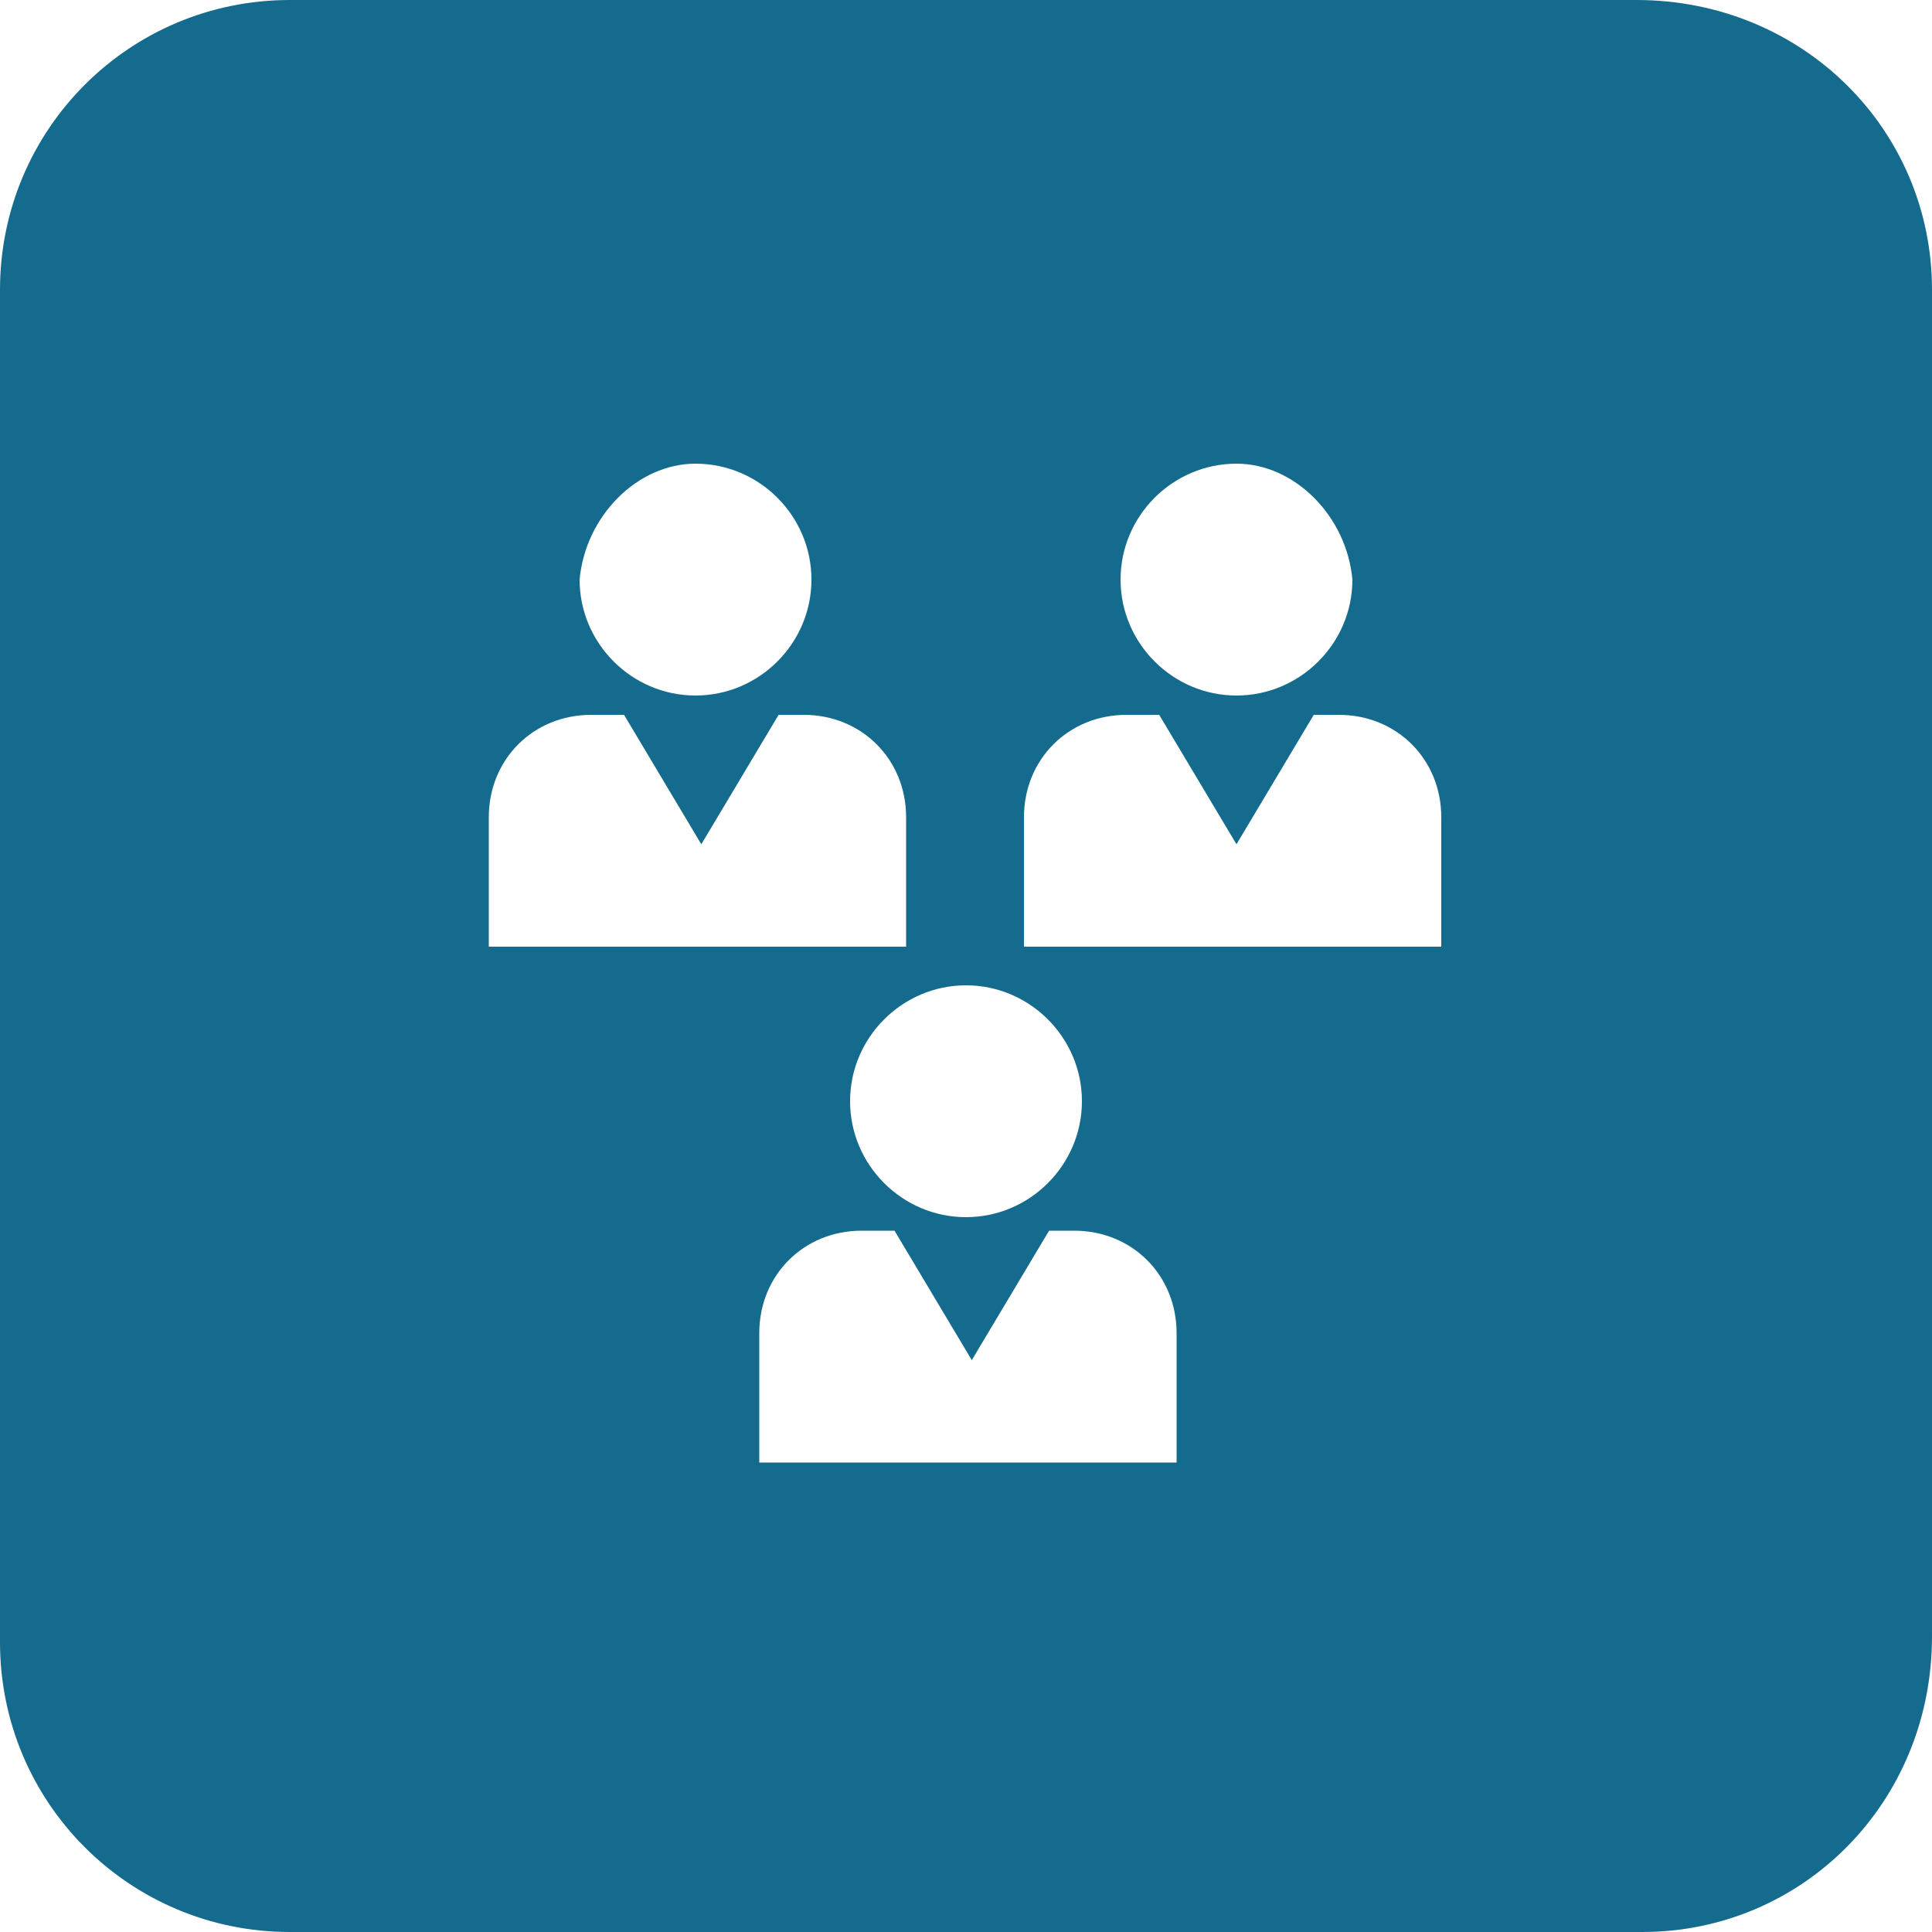 <?xml version="1.0" encoding="utf-8"?>
<!-- Generator: Adobe Illustrator 18.1.1, SVG Export Plug-In . SVG Version: 6.00 Build 0)  -->
<svg version="1.1" id="Layer_1" xmlns="http://www.w3.org/2000/svg" xmlns:xlink="http://www.w3.org/1999/xlink" x="0px" y="0px"
	 viewBox="0 0 100 100" enable-background="new 0 0 100 100" xml:space="preserve">
<path fill="#156B8D" d="M84.7,0H15C6.7,0,0,6.7,0,15v70c0,8.3,6.7,15,15,15h70c8.3,0,15-6.7,15-15.3V15C100,6.7,93.3,0,84.7,0z
	 M64,24c3,0,5.7,2.7,6,6c0,3.3-2.7,6-6,6s-6-2.7-6-6S60.7,24,64,24z M36,24c3.3,0,6,2.7,6,6s-2.7,6-6,6s-6-2.7-6-6
	C30.3,26.7,33,24,36,24z M25.3,42.3c0-3,2.3-5.3,5.3-5.3h1.7l4,6.7l4-6.7h1.3c3,0,5.3,2.3,5.3,5.3V49H25.3V42.3z M50,51
	c3.3,0,6,2.7,6,6s-2.7,6-6,6s-6-2.7-6-6S46.7,51,50,51z M61,75.7H39.3V69c0-3,2.3-5.3,5.3-5.3h1.7l4,6.7l4-6.7h1.3
	c3,0,5.3,2.3,5.3,5.3V75.7z M74.7,49H53v-6.7c0-3,2.3-5.3,5.3-5.3H60l4,6.7l4-6.7h1.3c3,0,5.3,2.3,5.3,5.3V49z"/>
</svg>
